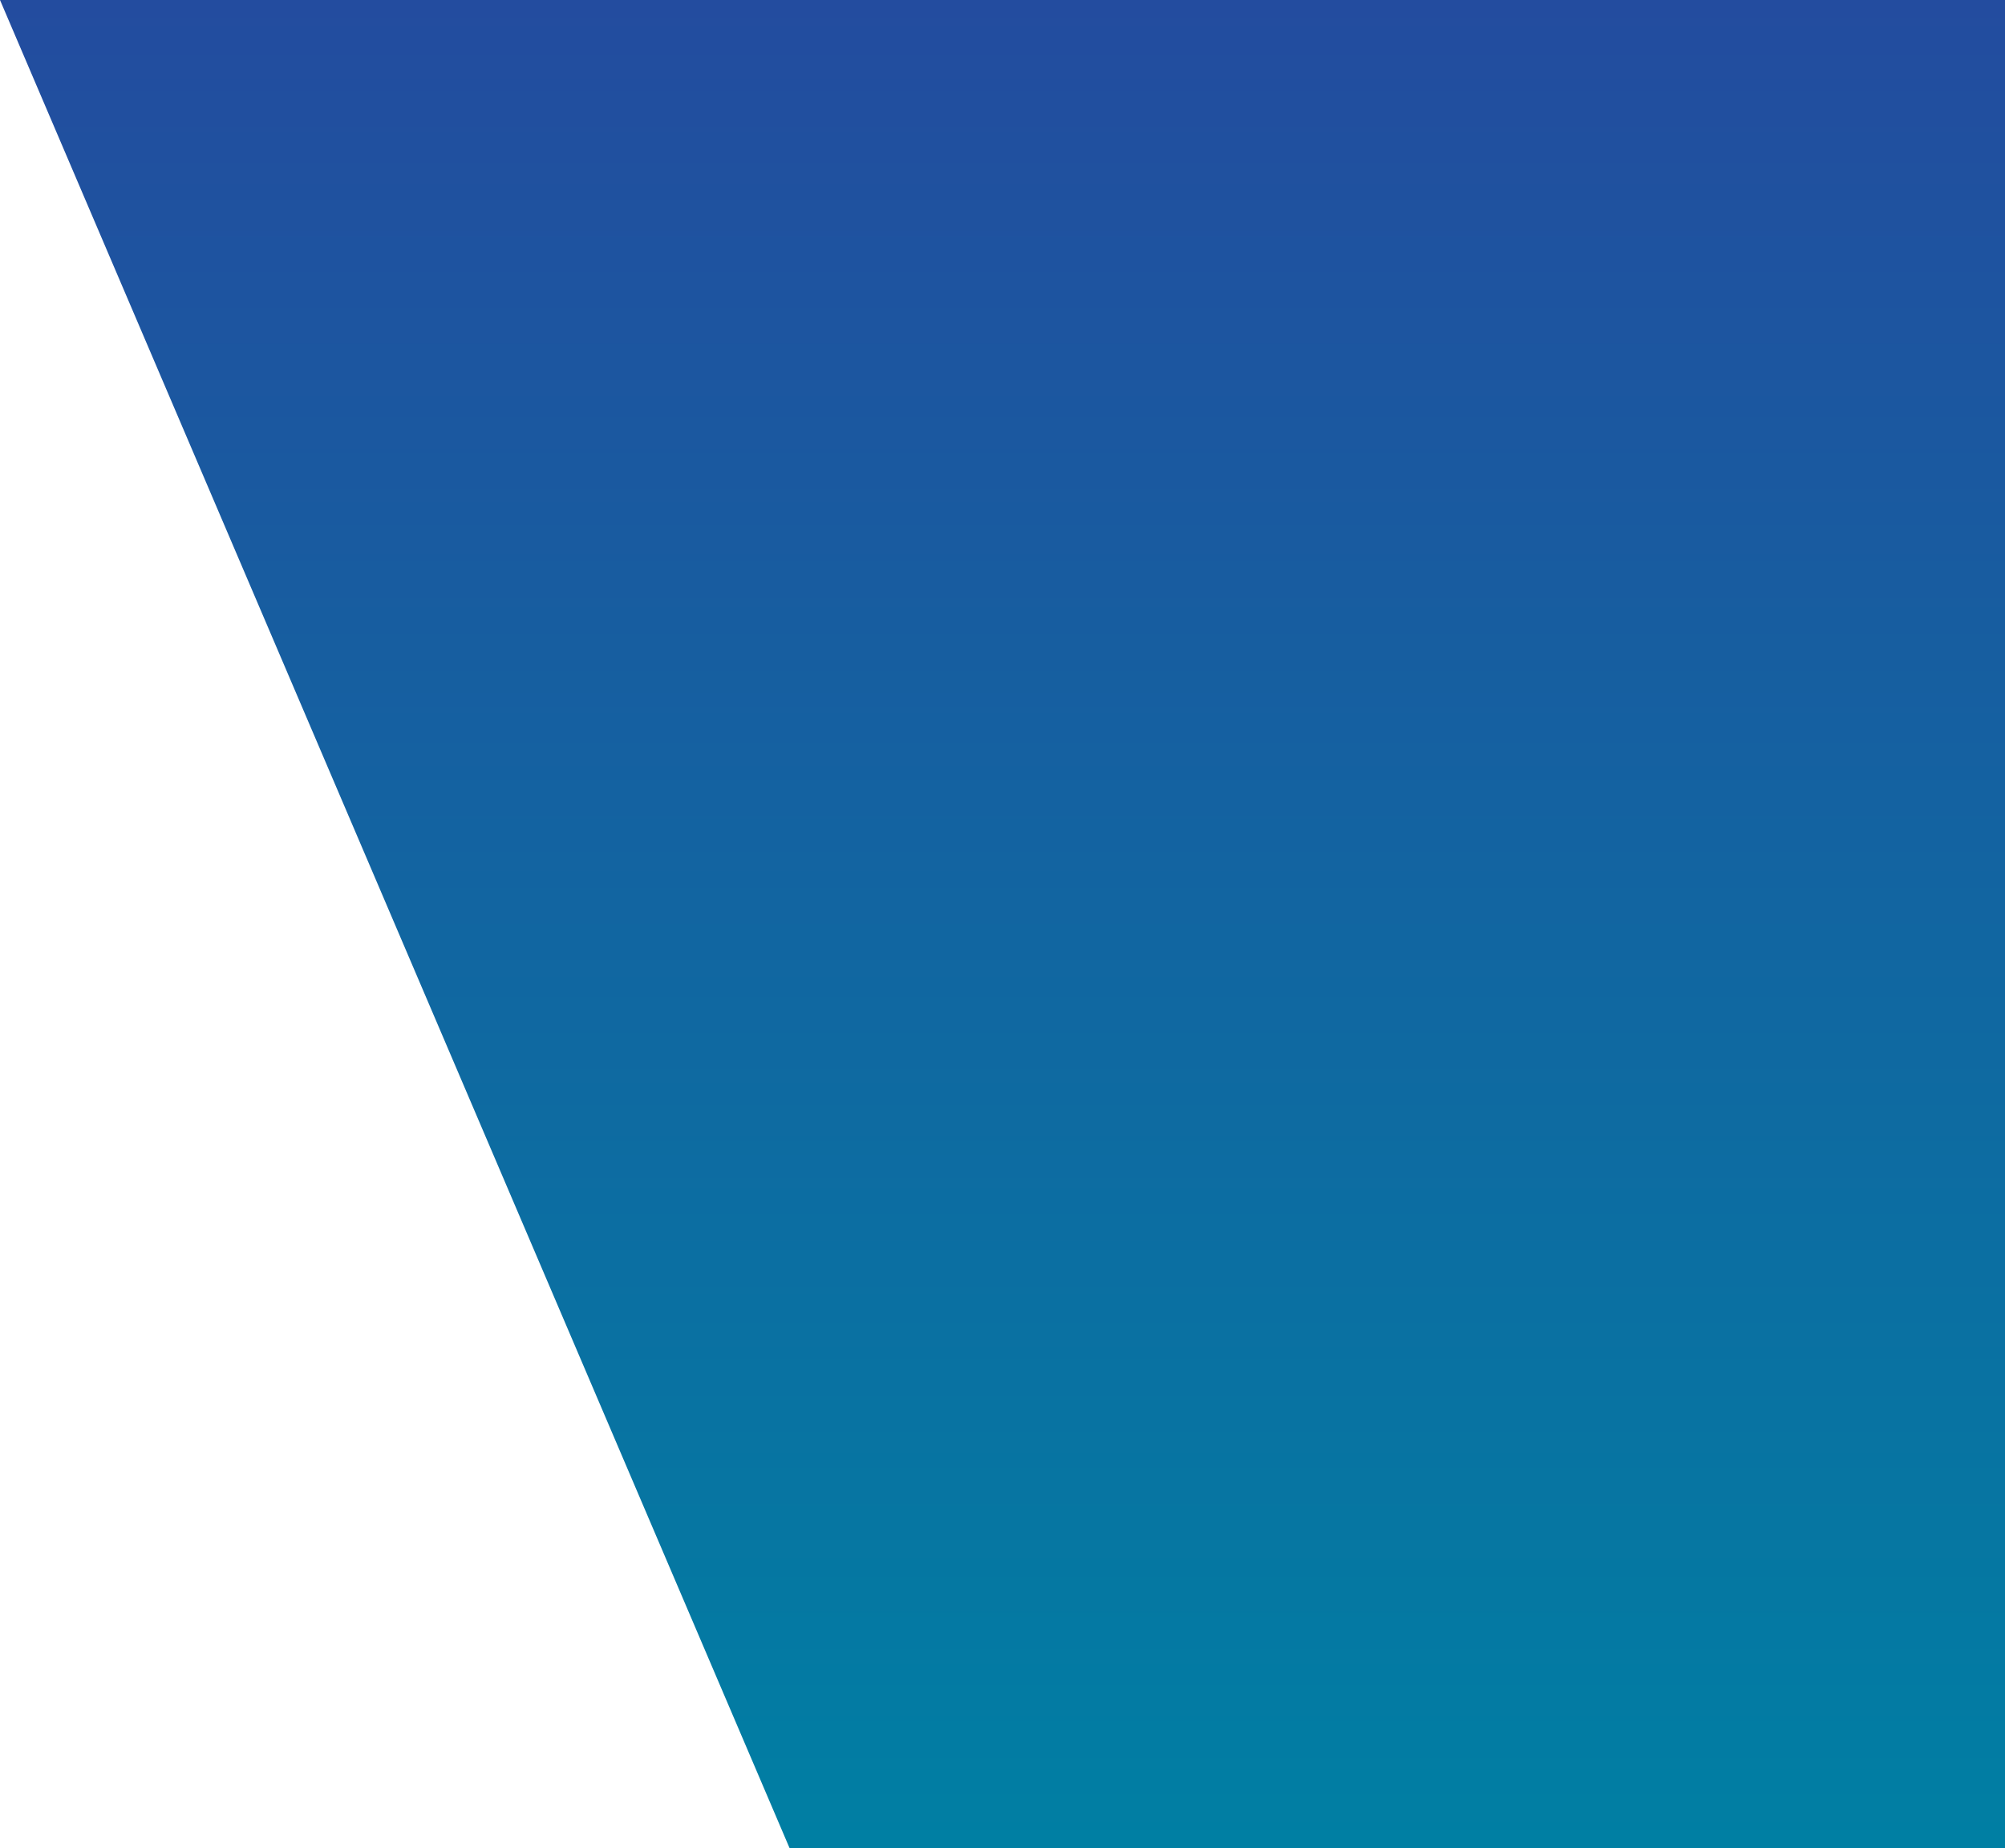 <svg width="716" height="660" viewBox="0 0 716 660" fill="none" xmlns="http://www.w3.org/2000/svg">
<path d="M0 0.002H716V660.002H282L0 0.002Z" fill="url(#paint0_linear_67_563)"/>
<defs>
<linearGradient id="paint0_linear_67_563" x1="499" y1="0.002" x2="499" y2="660.002" gradientUnits="userSpaceOnUse">
<stop stop-color="#234C9F"/>
<stop offset="1" stop-color="#007FA3"/>
</linearGradient>
</defs>
</svg>
